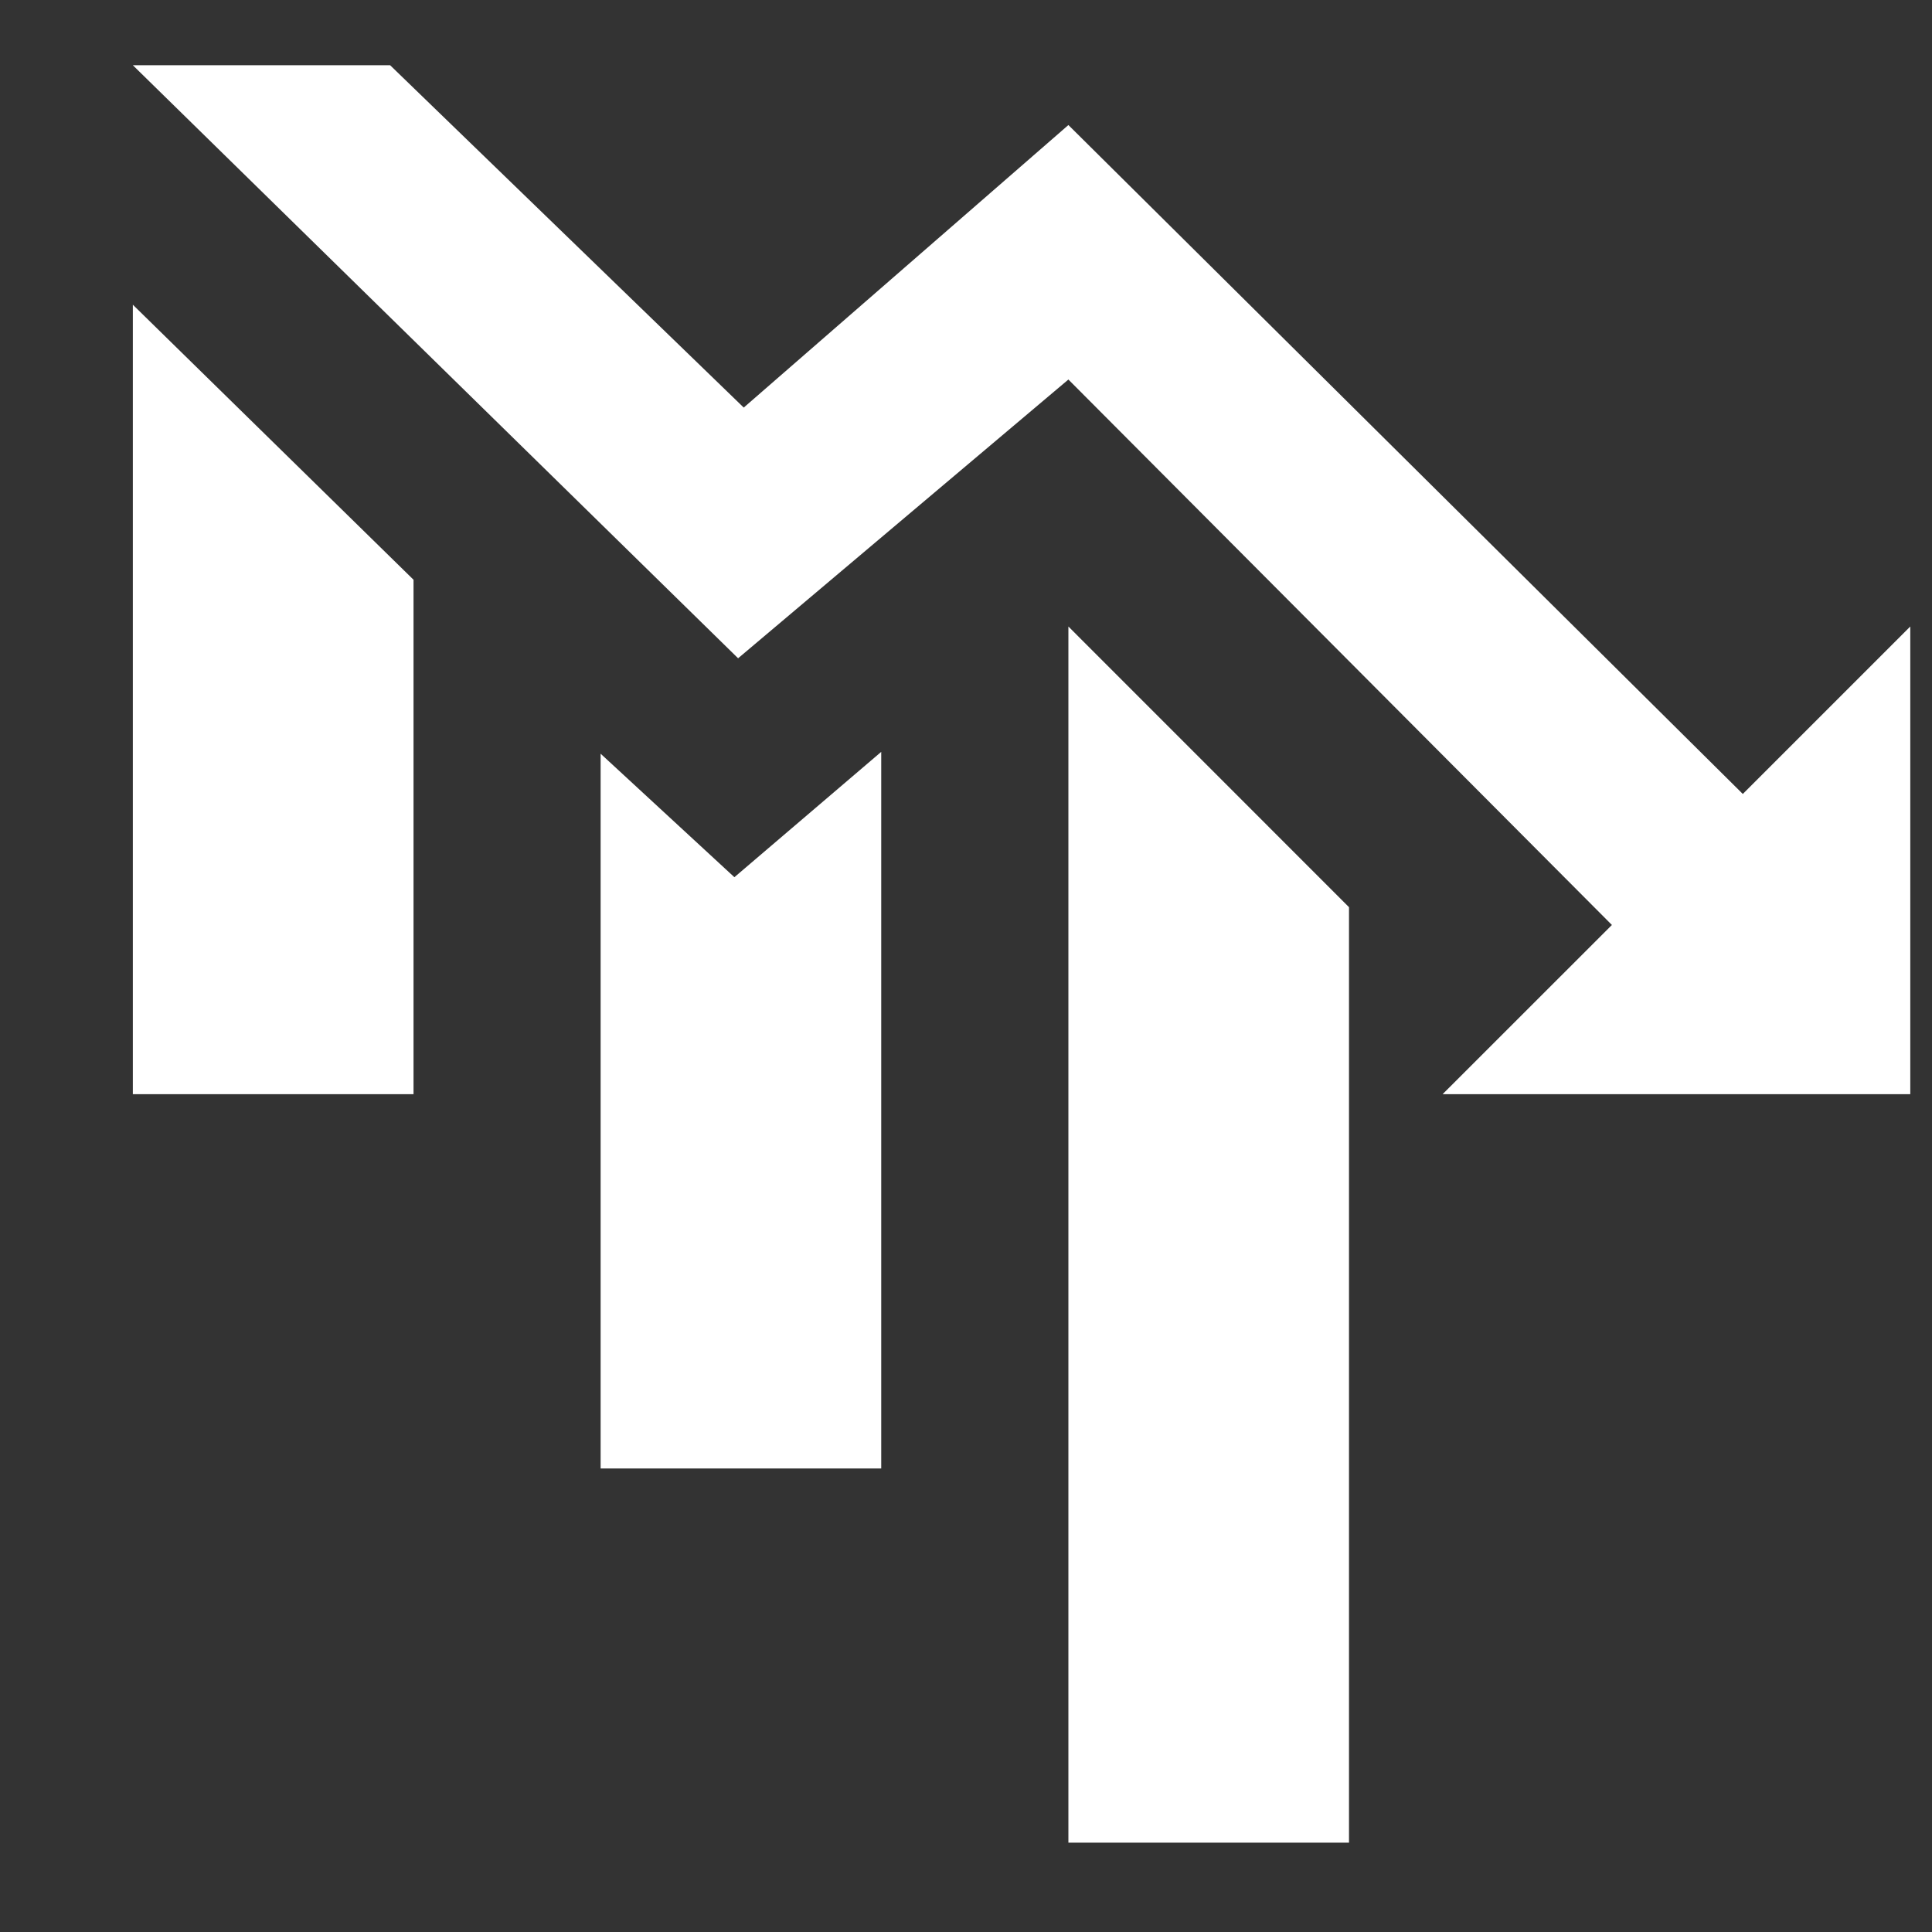 <svg width="25" height="25" viewBox="0 0 25 25" fill="none" xmlns="http://www.w3.org/2000/svg">
<rect x="0" y="0" width="25" height="25" fill="#333333" stroke="none"/>
<g clip-path="url(#clip0_766_1839)">
<path d="M5.351 7.502L1.719 3.943V14.159H5.351M11.403 9.729L9.503 11.351L7.772 9.753V19.002H11.403M17.456 11.739L13.825 8.107V23.844H17.456M20.858 11.969L18.667 14.159H24.719V8.107L22.552 10.274L13.825 1.618L9.624 5.274L5.048 0.844H1.719L9.551 8.518L13.825 4.911" fill="white"/>
</g>
<defs>
<clipPath id="clip0_766_1839">
<rect width="24" height="24" fill="white" transform="matrix(1 0 0 -1 0.719 24.844)"/>
</clipPath>
</defs>
</svg>
